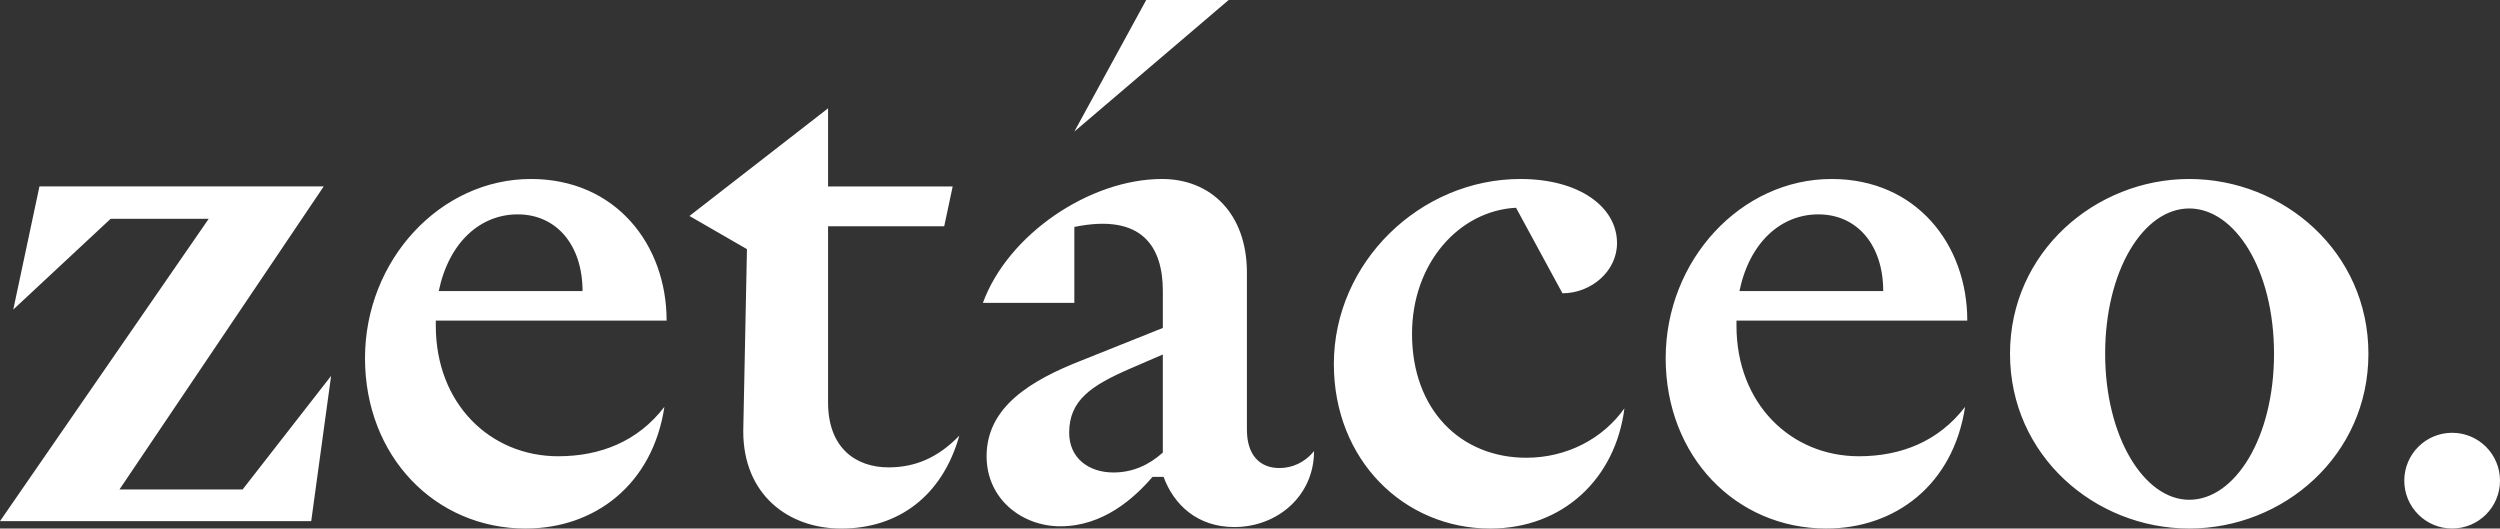 <?xml version="1.0" encoding="UTF-8"?>
<svg xmlns="http://www.w3.org/2000/svg" id="Capa_2" data-name="Capa 2" viewBox="0 0 939.72 198.67">
  <rect x="0" y="0" width="939.72" height="198.67" fill="#333333" stroke="none"/>
  <defs>
    <style>
      .cls-1 {
        fill: #fff;
      }
    </style>
  </defs>
  <g id="Capa_1-2" data-name="Capa 1">
    <path class="cls-1" d="M91.2,183.98l33.26-42.69-7.48,54.61H0l78.45-113.65h-36.87L4.99,116.35l9.84-46.29h106.86l-76.78,113.92h46.29ZM197.63,198.67c-34.09,0-60.43-27.16-60.43-64.03s28.27-67.36,62.37-67.36c31.88,0,51,24.67,51,53.22h-86.76v1.94c0,29.38,20.51,49.06,46.01,49.06,15.8,0,29.94-5.55,39.92-18.57-4.44,29.38-26.33,45.73-52.11,45.73ZM164.92,109.41h54.05c0-17.19-9.7-28.83-24.39-28.83-13.86,0-25.78,10.25-29.66,28.83ZM311.26,40.7v29.38h46.84l-3.18,14.97h-43.66v66.24c0,17.18,10.53,24.39,22.72,24.39,9.98,0,18.57-3.6,26.61-11.92-6.38,22.72-23,34.92-44.35,34.92-19.95,0-36.86-12.75-36.86-36.58l1.39-68.45-21.61-12.47,52.1-40.46ZM403.83,85.3v28.55h-34.37c9.42-25.78,40.19-46.57,67.36-46.57,18.29,0,31.88,13.02,31.88,35.2v59.04c0,9.7,4.99,14.41,12.2,14.41,4.71,0,9.42-1.94,13.03-6.37,0,16.9-13.86,28.55-29.94,28.55-13.86,0-22.73-8.31-26.61-18.85h-4.16c-6.93,8.04-18.57,18.57-34.65,18.57-14.41,0-27.72-10.25-27.72-26.33,0-18.57,16.63-28.55,35.76-36.03l30.49-12.2v-13.86c0-16.35-7.48-29.38-33.26-24.11ZM424.9,138.52c-14.69,6.37-23.01,11.92-23.01,24.11,0,9.7,7.48,14.97,16.63,14.97,7.21,0,13.31-2.77,18.57-7.48v-36.87l-12.2,5.27ZM403.83,49.46L430.85,0h30.99l-58.01,49.46ZM569.85,78.09c-21.35,1.11-39.09,20.79-39.09,47.4,0,28.55,18.29,46.57,42.97,46.57,15.25,0,28.83-7.21,36.87-18.57-3.33,26.33-23.01,45.18-50.45,45.18-32.43,0-58.77-25.78-58.77-61.81,0-38.25,32.43-69.58,70.13-69.58,22.17,0,36.31,10.53,36.31,24.11,0,10.54-9.7,18.85-20.51,18.85l-17.46-32.16ZM686.54,198.67c-34.09,0-60.43-27.16-60.43-64.03s28.27-67.36,62.37-67.36c31.88,0,51,24.67,51,53.22h-86.76v1.94c0,29.38,20.51,49.06,46.01,49.06,15.8,0,29.94-5.55,39.92-18.57-4.44,29.38-26.33,45.73-52.11,45.73ZM653.83,109.41h54.05c0-17.19-9.7-28.83-24.39-28.83-13.86,0-25.78,10.25-29.66,28.83ZM822.9,67.28c35.48,0,67.36,27.44,67.36,65.69s-31.88,65.7-67.36,65.7-67.36-27.44-67.36-65.7,32.16-65.69,67.36-65.69ZM822.9,187.86c17.18,0,31.88-23.29,31.88-54.89s-14.69-54.61-31.88-54.61-31.6,23.29-31.6,54.61,14.69,54.89,31.6,54.89ZM921.73,162.68c-9.93,0-17.99,8.05-17.99,17.99s8.05,17.99,17.99,17.99,17.99-8.05,17.99-17.99-8.05-17.99-17.99-17.99Z"></path>
  </g>
</svg>
